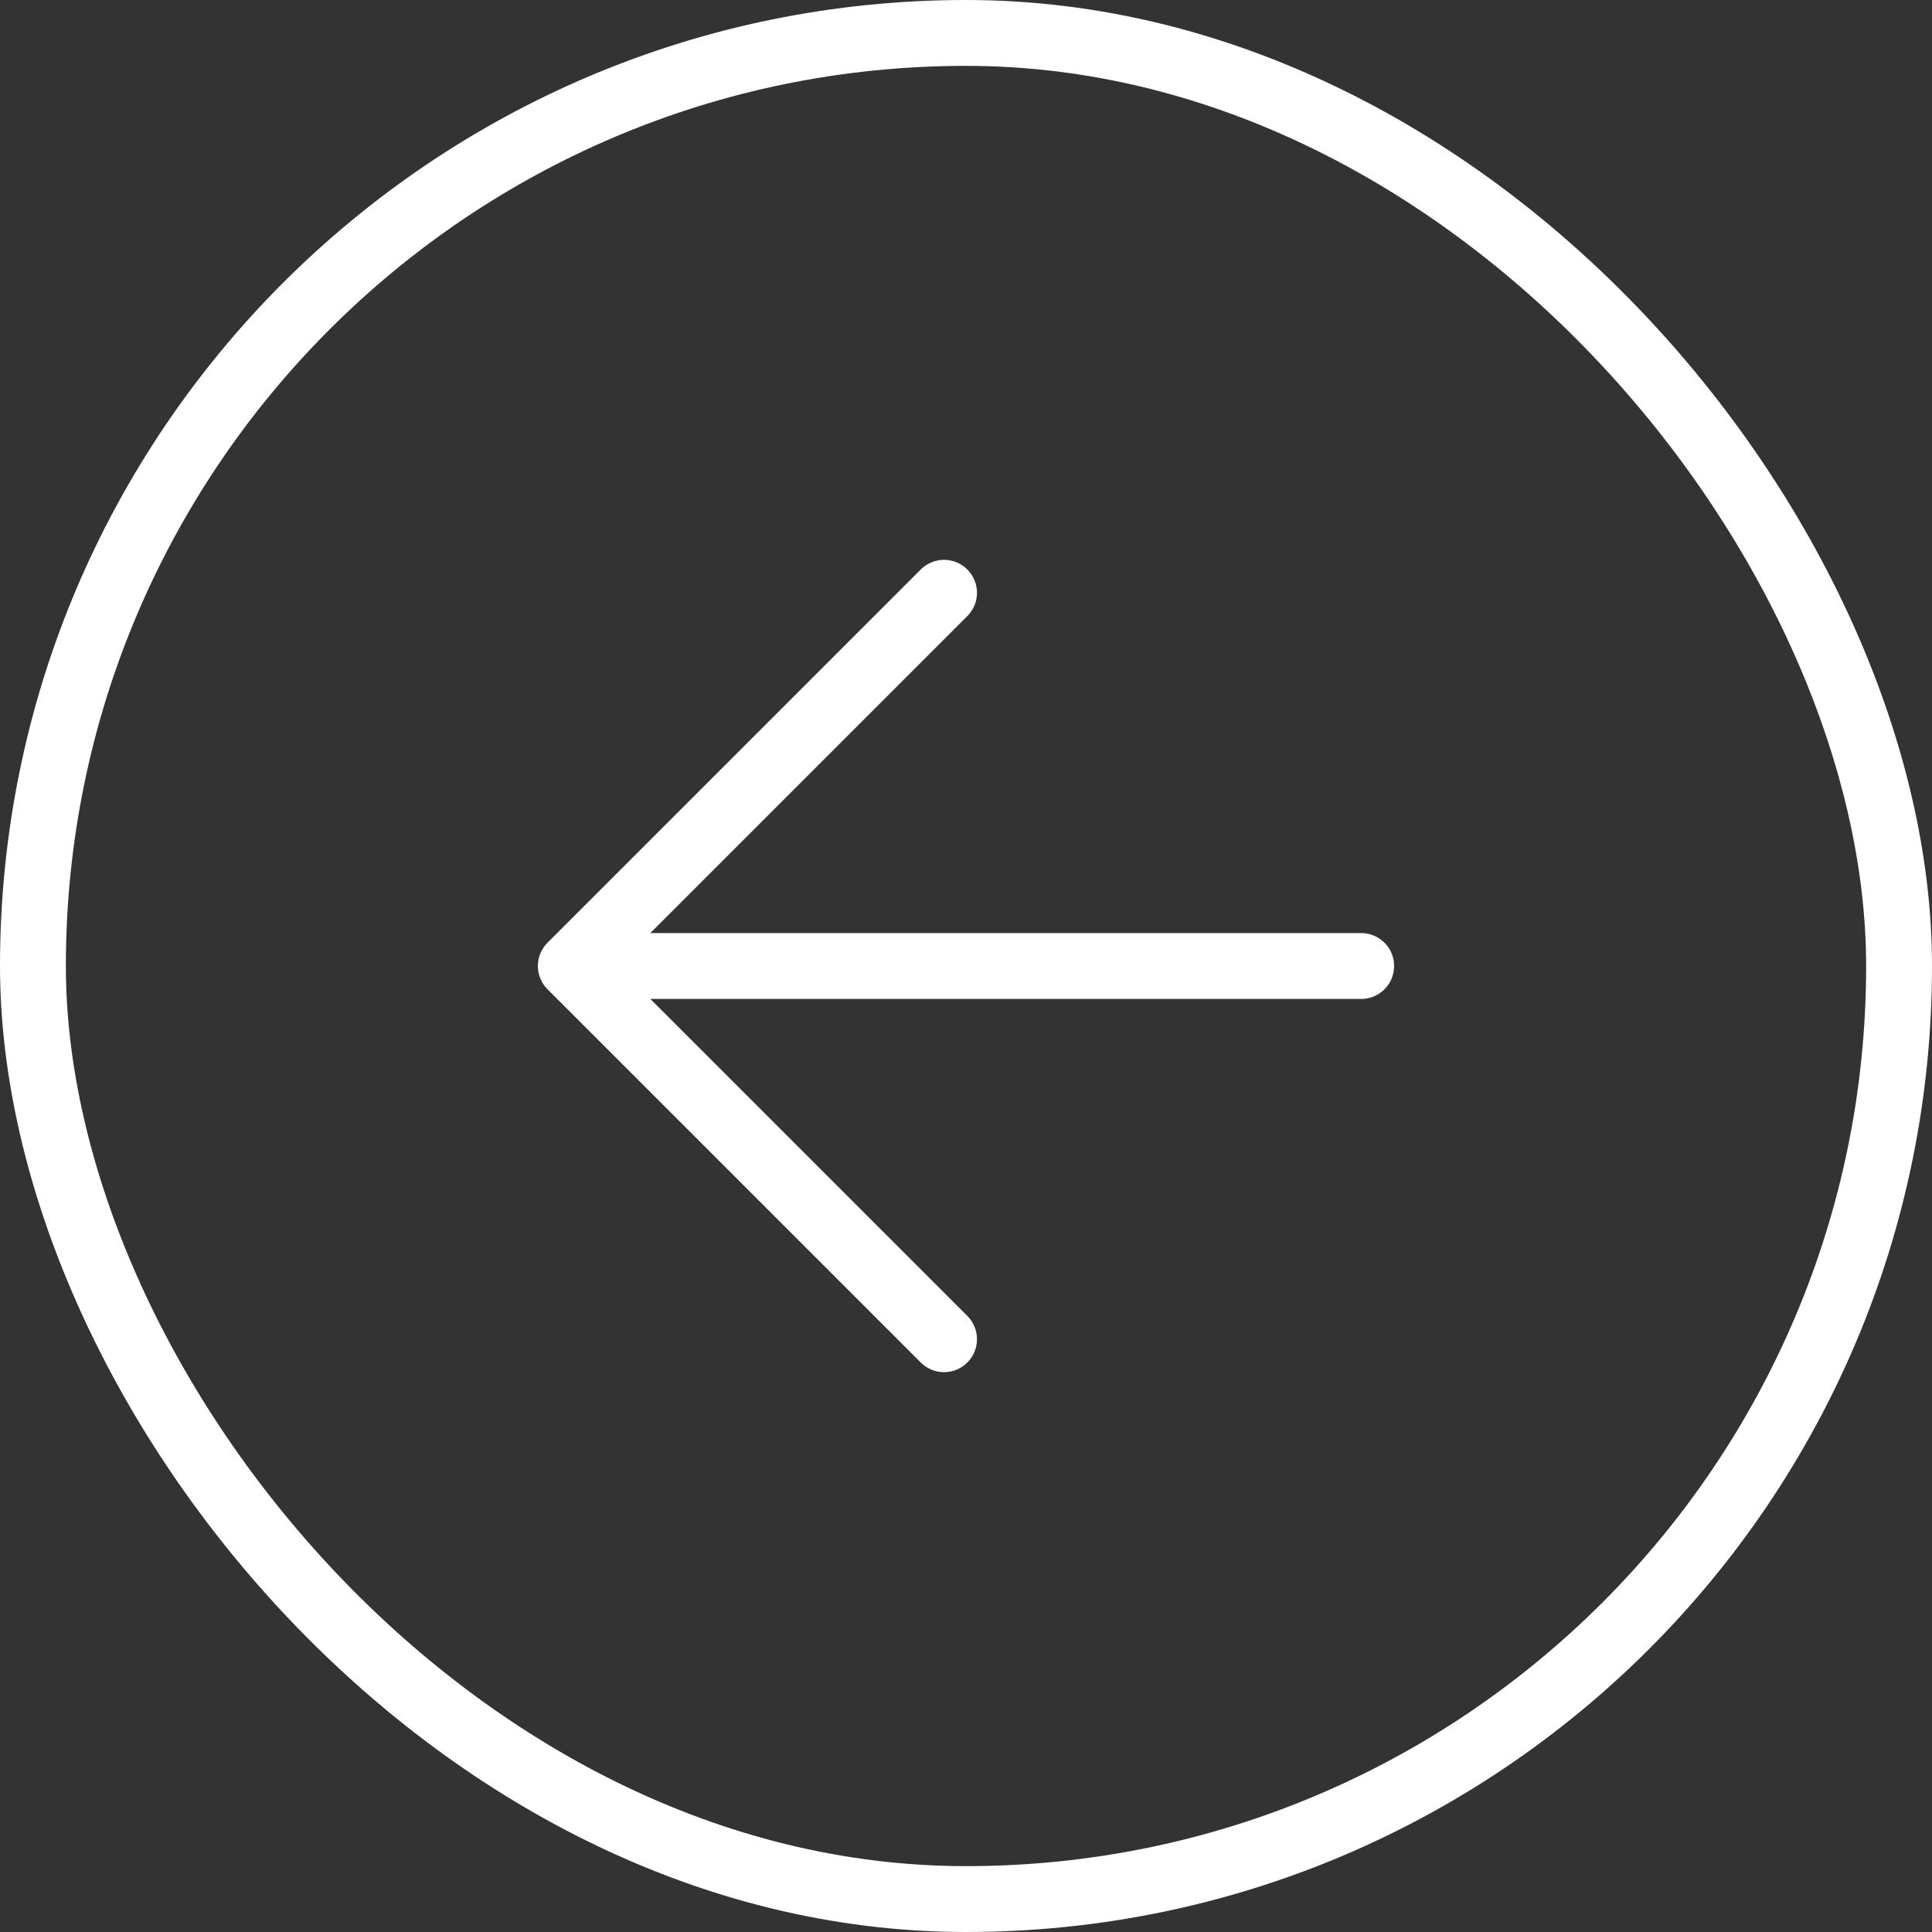 <?xml version="1.0" encoding="UTF-8"?> <svg xmlns="http://www.w3.org/2000/svg" width="44" height="44" viewBox="0 0 44 44" fill="none"><rect x="0" y="0" width="44" height="44" fill="#333333" stroke="none"/> <path d="M31 22H13M13 22L21.5 13.5M13 22L21.5 30.5" stroke="white" stroke-width="1.5" stroke-linecap="round" stroke-linejoin="round"></path> <rect x="0.75" y="0.75" width="42.5" height="42.5" rx="21.25" stroke="white" stroke-width="1.5"></rect> </svg> 